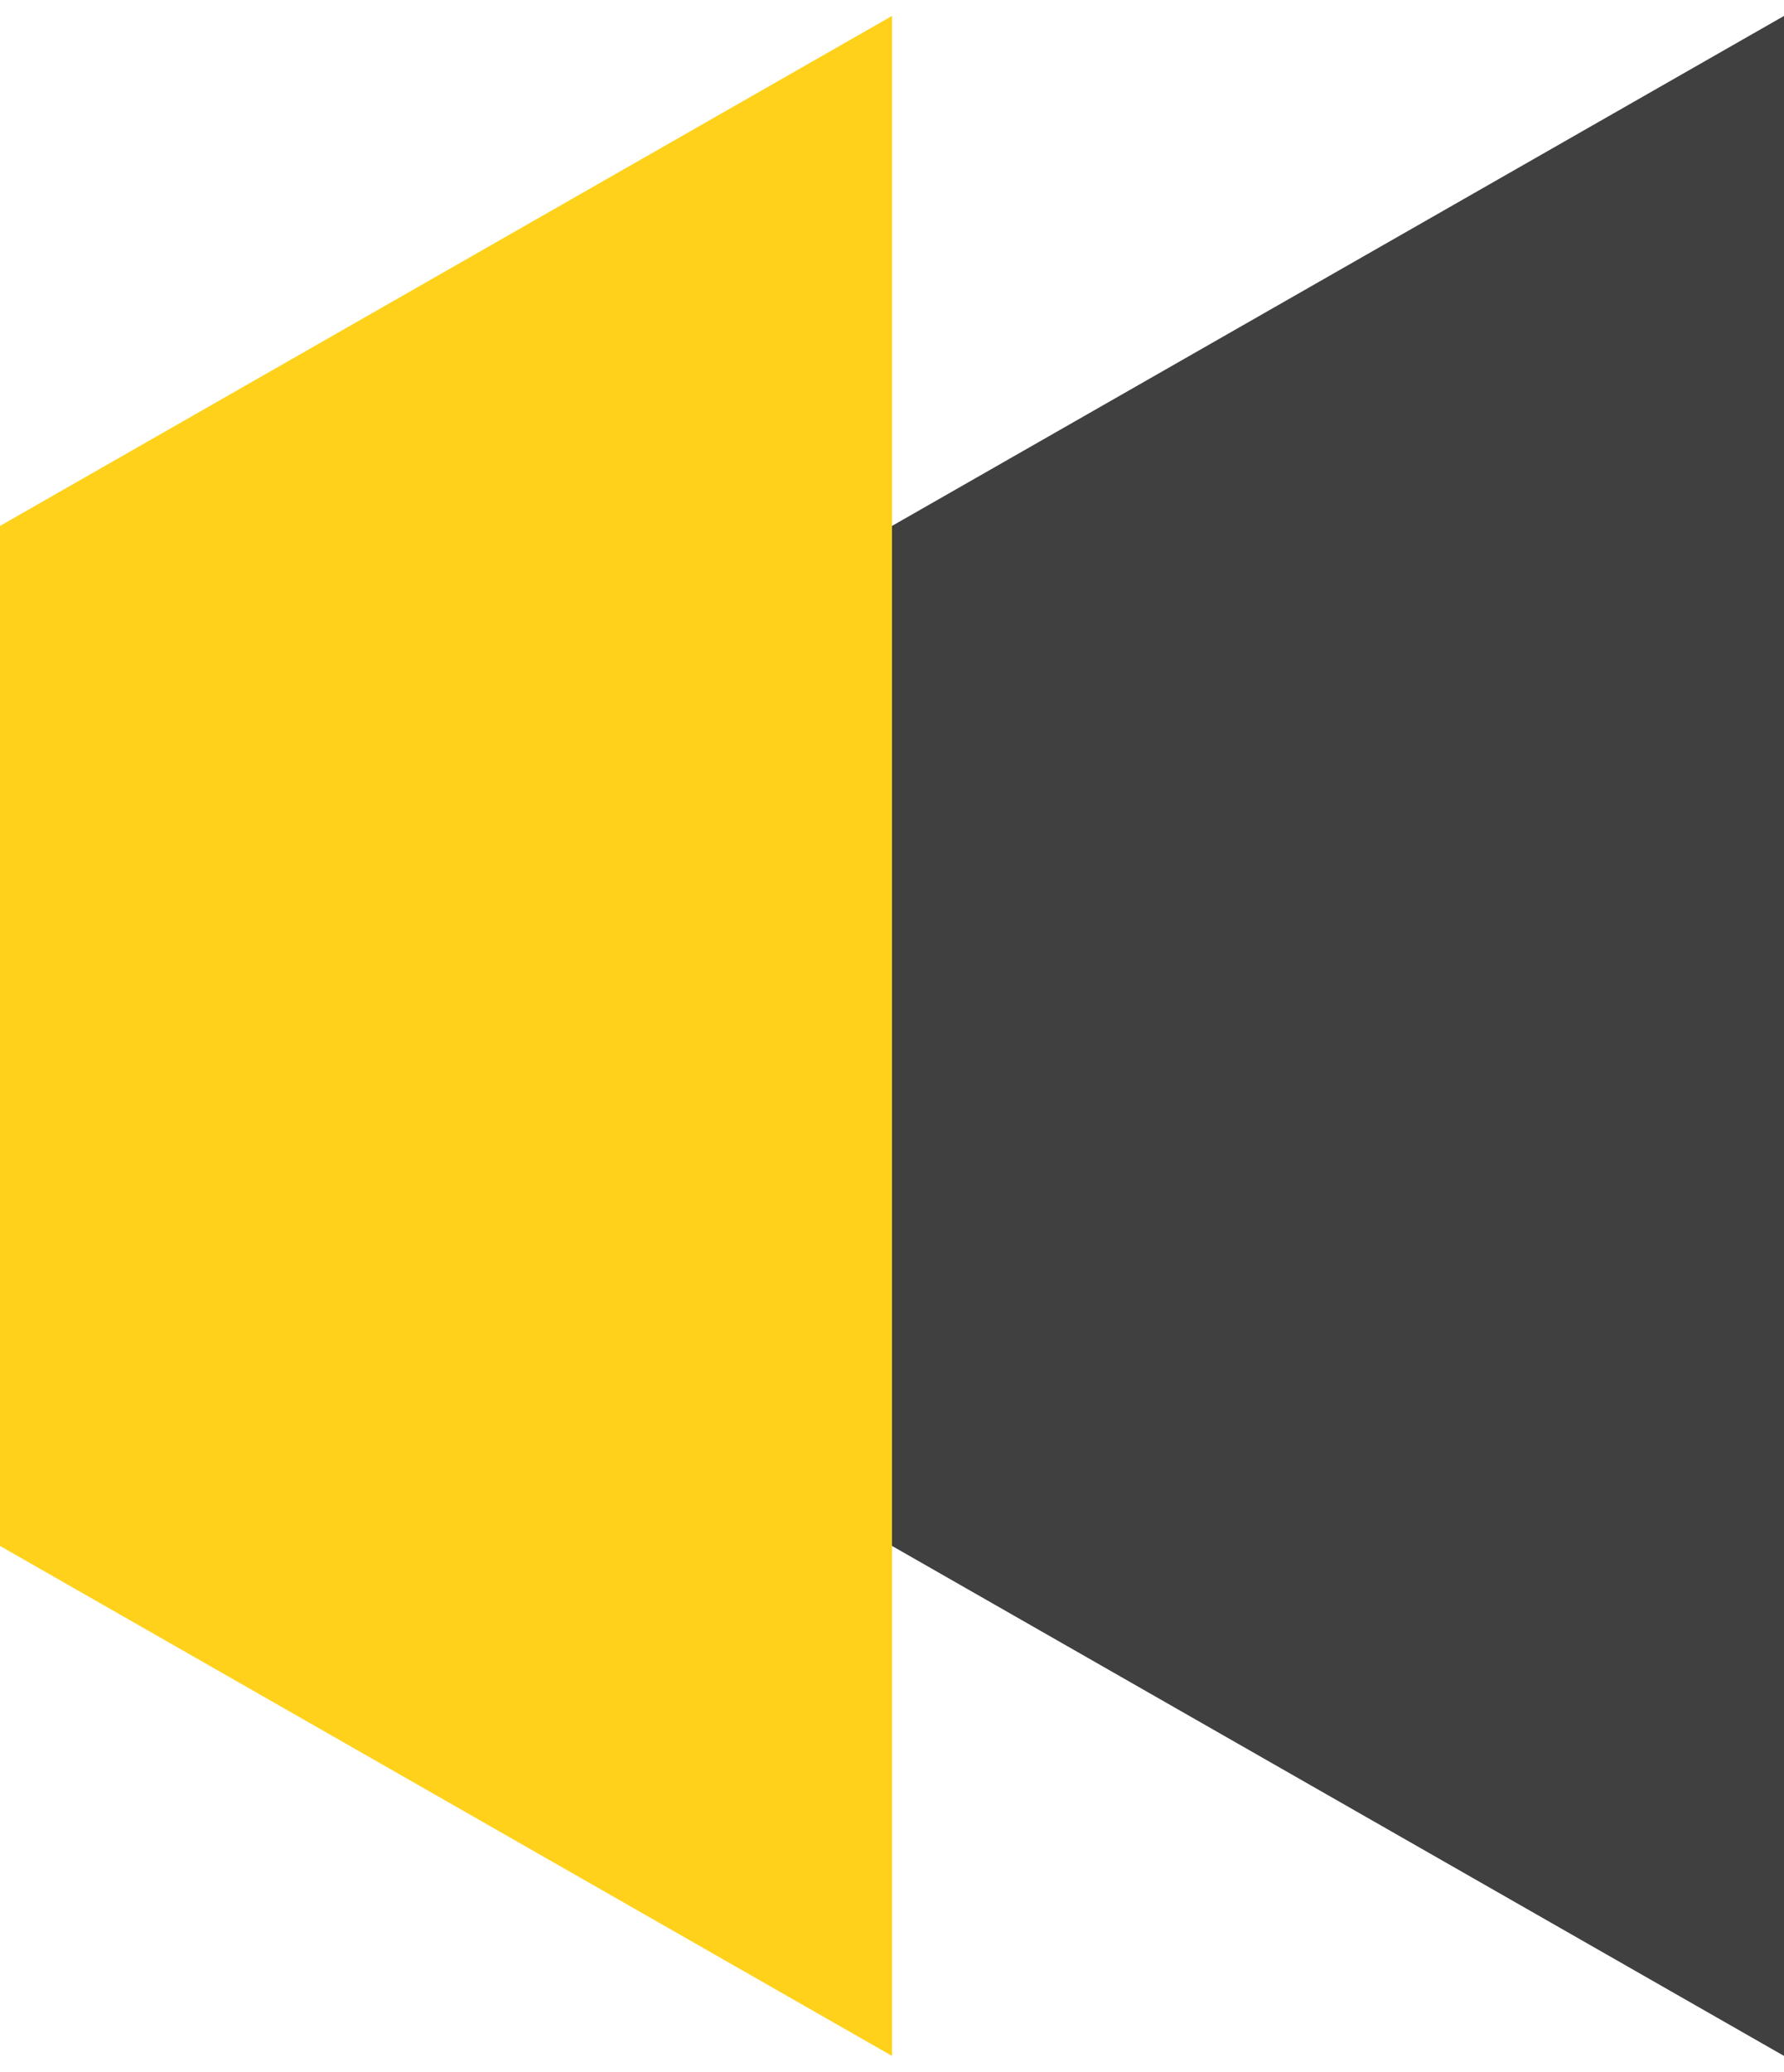<svg width="56" height="65" viewBox="0 0 56 65" fill="none" xmlns="http://www.w3.org/2000/svg">
<path d="M28 0.5V64.5L0 48.5V16.5L28 0.5Z" fill="#FFD11A"/>
<path d="M56 0.5V64.5L28 48.5V16.5L56 0.5Z" fill="#404040"/>
</svg>
